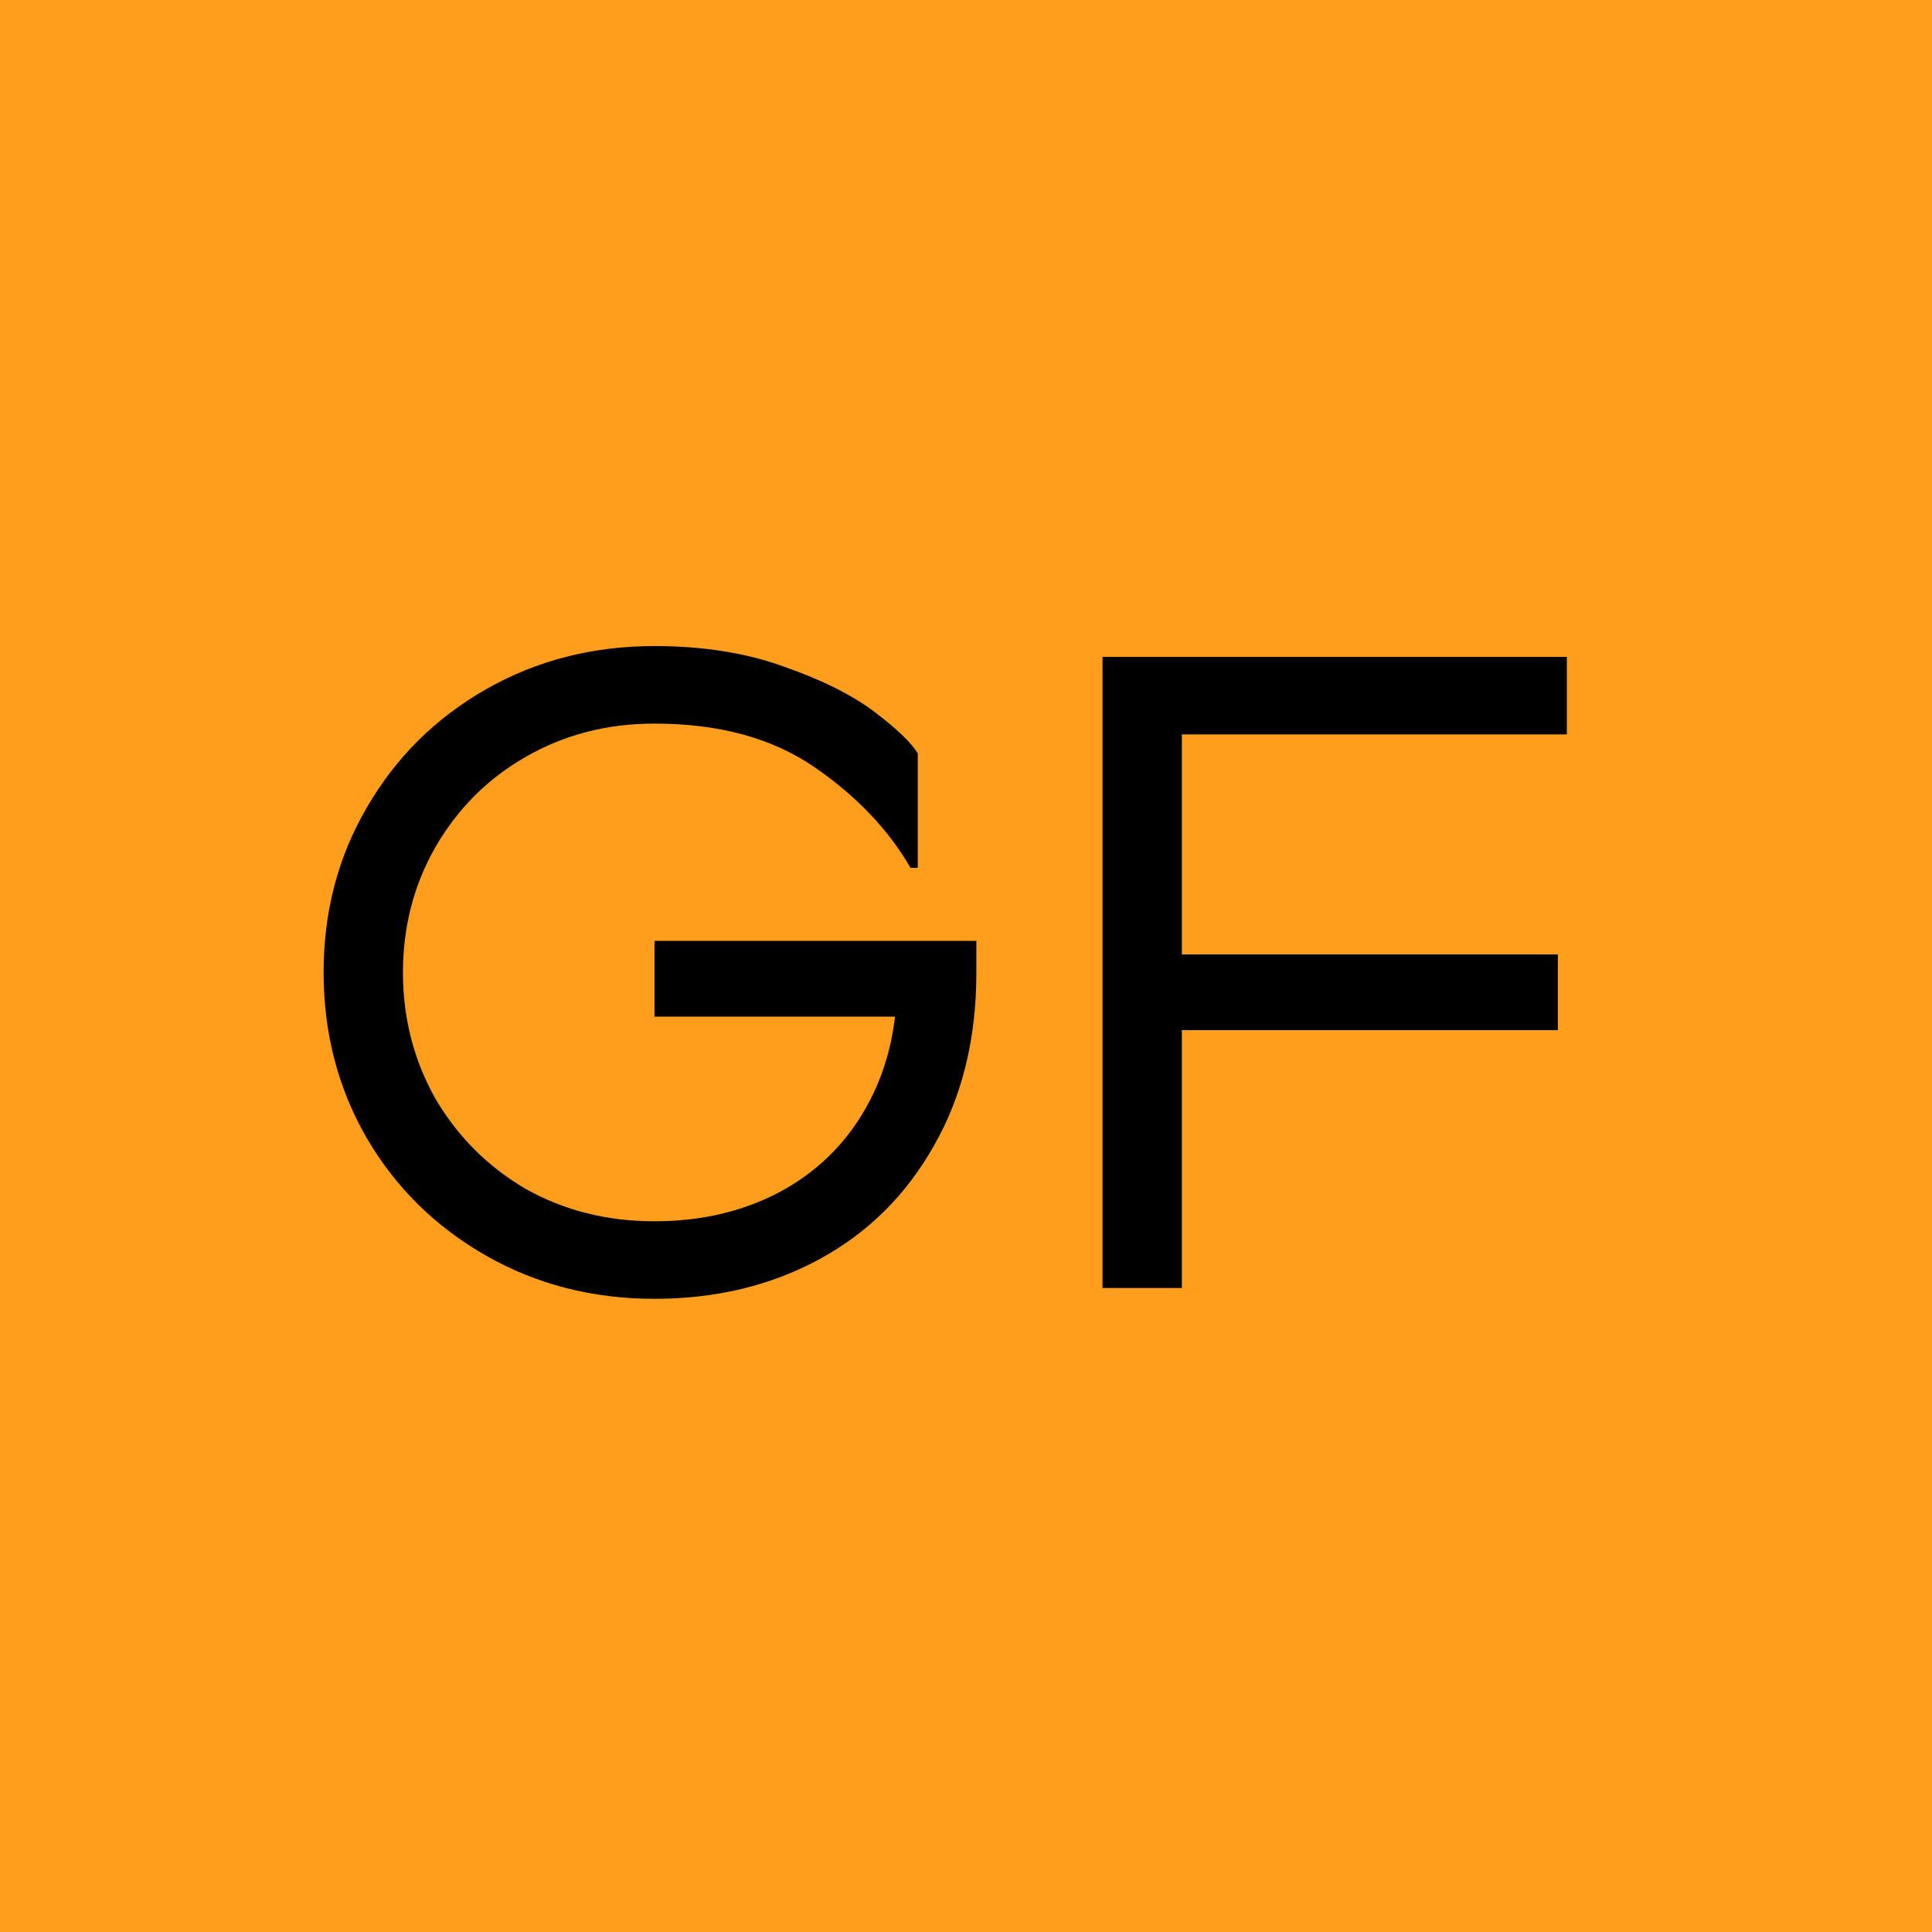 <svg width="30" height="30" viewBox="0 0 30 30" fill="none" xmlns="http://www.w3.org/2000/svg">
<rect width="30" height="30" fill="#FF9D1D"/>
<path d="M10.163 20.168C9.201 20.168 8.329 19.944 7.545 19.496C6.761 19.048 6.145 18.441 5.697 17.676C5.249 16.901 5.025 16.043 5.025 15.1C5.025 14.157 5.249 13.303 5.697 12.538C6.145 11.763 6.761 11.152 7.545 10.704C8.329 10.256 9.201 10.032 10.163 10.032C10.919 10.032 11.591 10.139 12.179 10.354C12.767 10.559 13.233 10.793 13.579 11.054C13.924 11.315 14.148 11.53 14.251 11.698V13.476H14.139C13.793 12.879 13.294 12.356 12.641 11.908C11.987 11.46 11.161 11.236 10.163 11.236C9.425 11.236 8.758 11.409 8.161 11.754C7.573 12.09 7.106 12.557 6.761 13.154C6.425 13.742 6.257 14.391 6.257 15.1C6.257 15.809 6.425 16.463 6.761 17.06C7.106 17.648 7.573 18.115 8.161 18.46C8.758 18.796 9.425 18.964 10.163 18.964C10.881 18.964 11.525 18.815 12.095 18.516C12.673 18.208 13.121 17.774 13.439 17.214C13.765 16.645 13.929 15.987 13.929 15.24L14.475 15.786H10.163V14.61H15.161V15.1C15.161 16.127 14.941 17.023 14.503 17.788C14.073 18.553 13.481 19.141 12.725 19.552C11.969 19.963 11.115 20.168 10.163 20.168ZM24.33 10.2V11.404H17.82L18.352 10.872V20H17.12V10.2H24.33ZM24.19 14.82V15.996H17.806V14.82H24.19Z" fill="black"/>
</svg>
